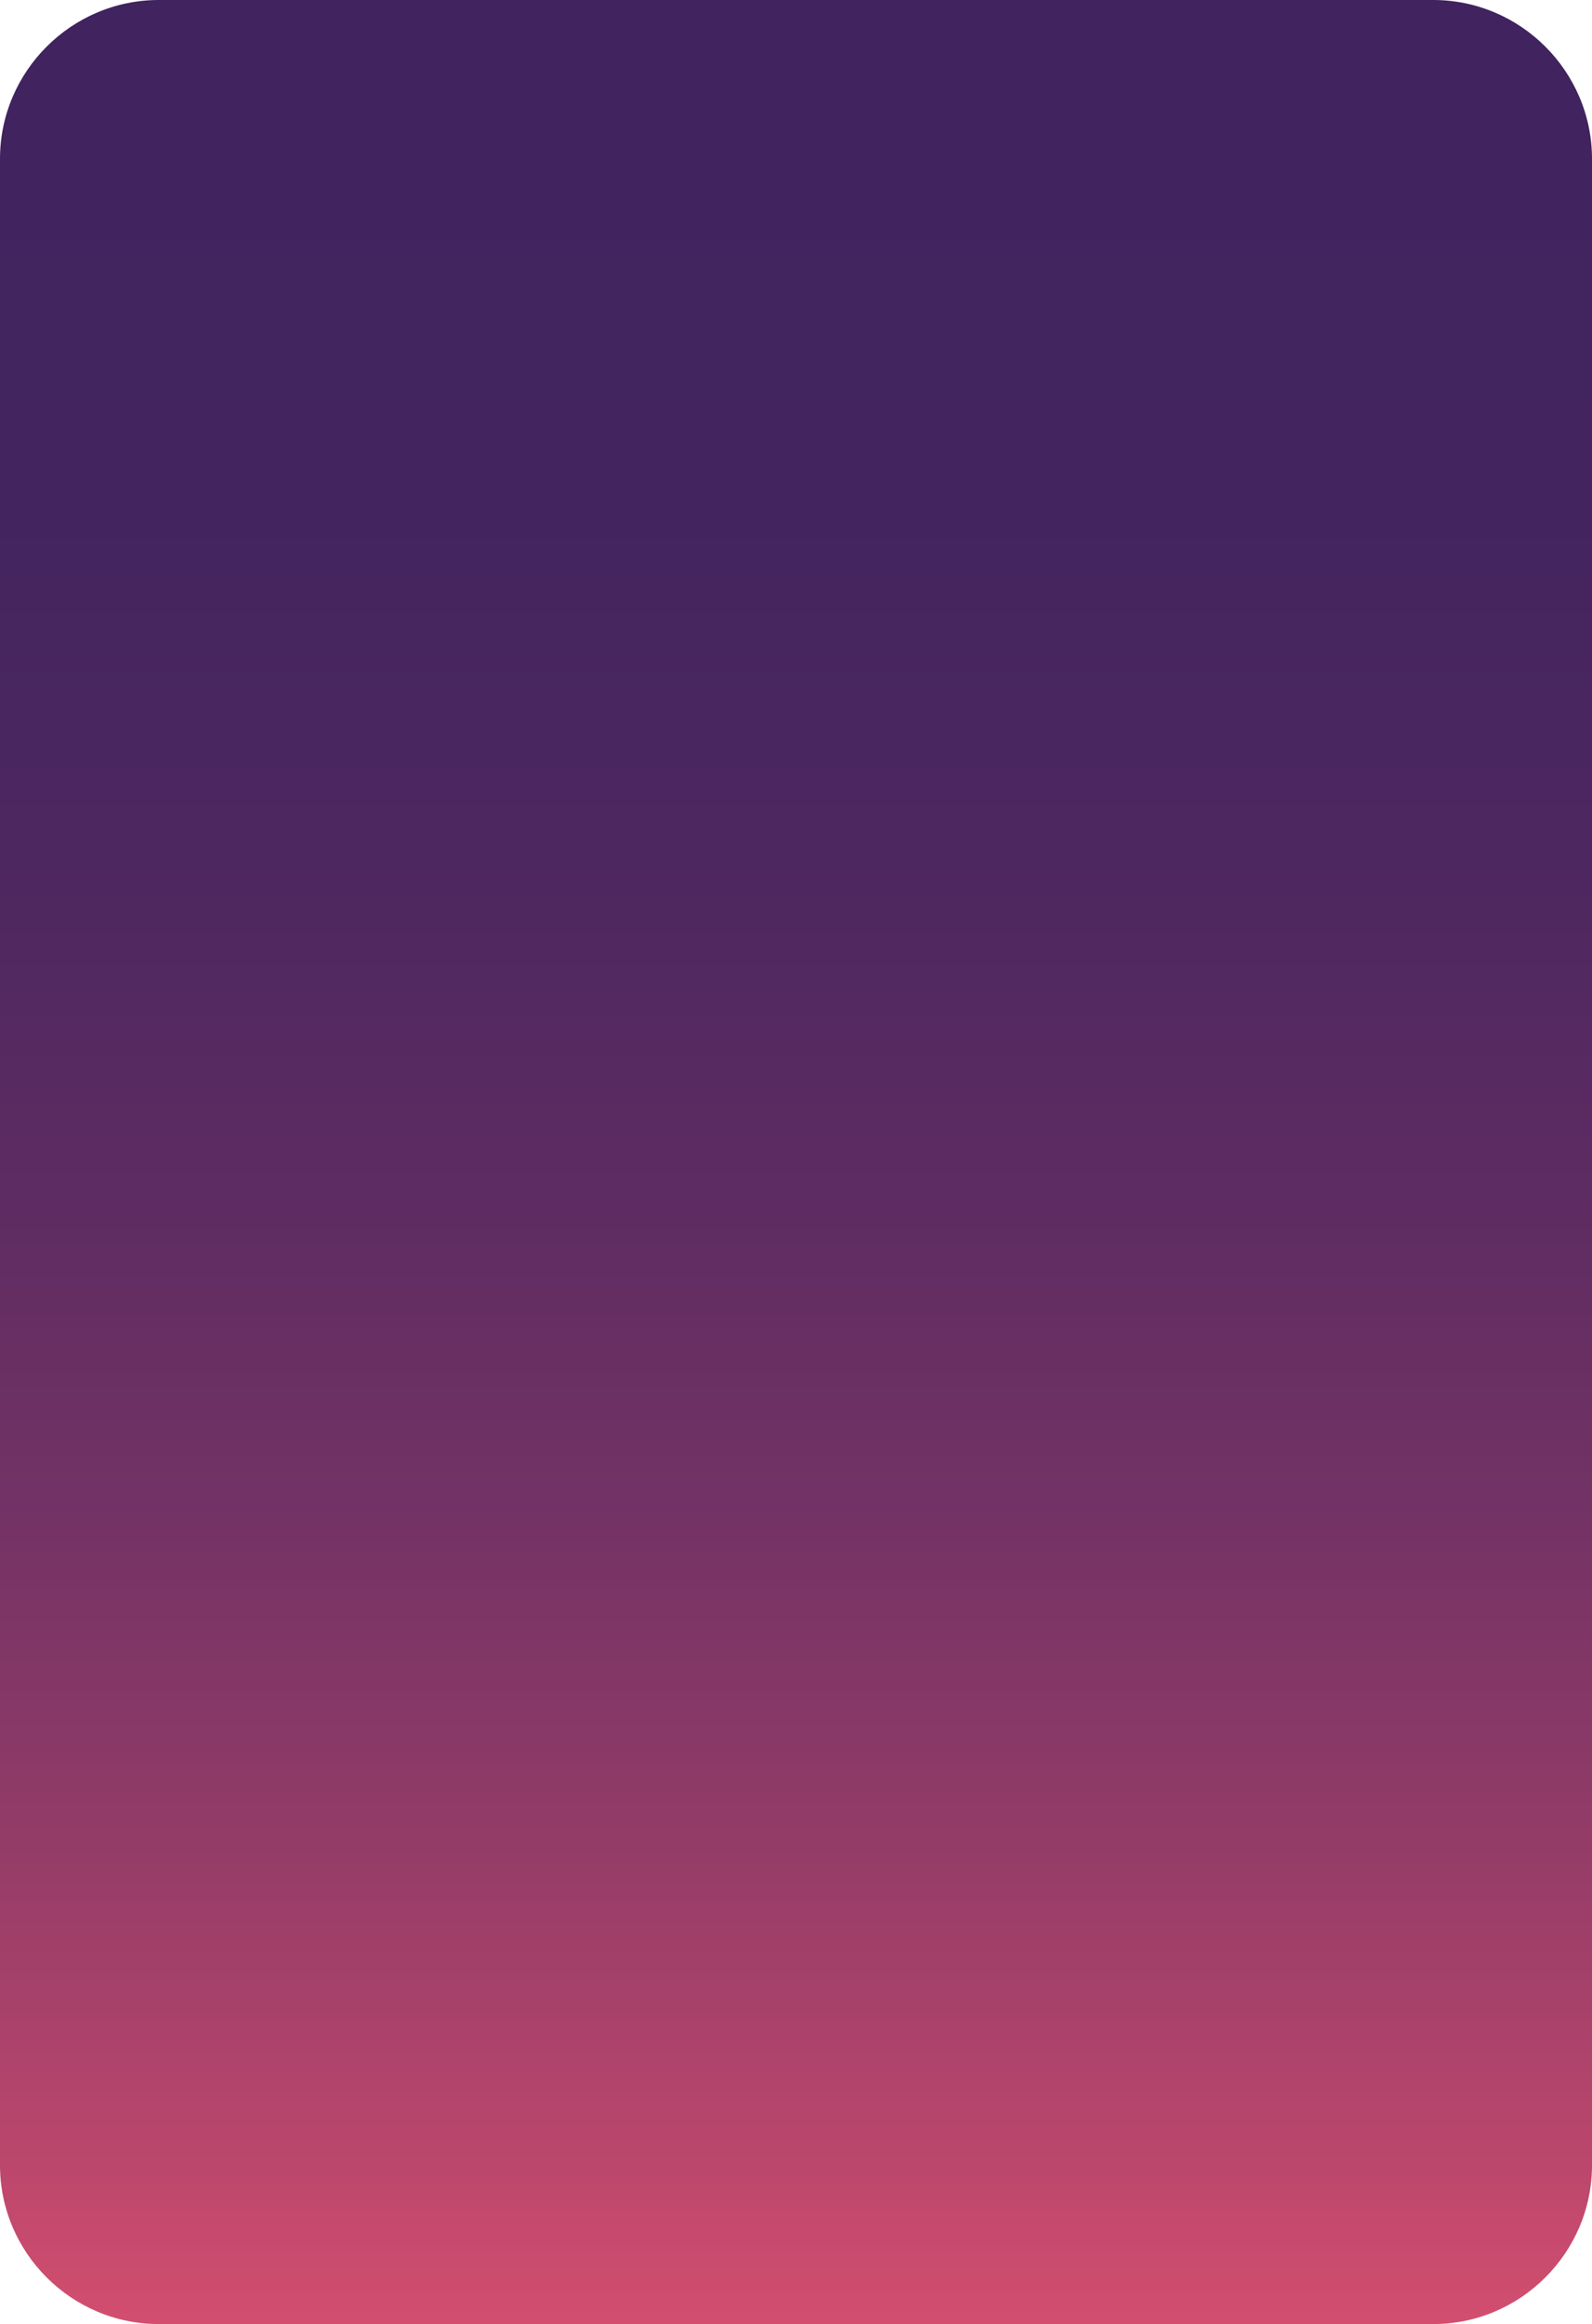 <!-- Generator: Adobe Illustrator 22.0.1, SVG Export Plug-In  -->
<svg version="1.1"
	 xmlns="http://www.w3.org/2000/svg" xmlns:xlink="http://www.w3.org/1999/xlink" xmlns:a="http://ns.adobe.com/AdobeSVGViewerExtensions/3.0/"
	 x="0px" y="0px" width="169px" height="246.612px" viewBox="0 0 169 246.612" style="enable-background:new 0 0 169 246.612;"
	 xml:space="preserve">
<style type="text/css">
	.st0{fill:url(#SVGID_1_);}
	.st1{fill:url(#SVGID_2_);}
</style>
<defs>
</defs>
<linearGradient id="SVGID_1_" gradientUnits="userSpaceOnUse" x1="84.5" y1="246.612" x2="84.5" y2="0">
	<stop  offset="0" style="stop-color:#D34E6F"/>
	<stop  offset="0.077" style="stop-color:#B9466C"/>
	<stop  offset="0.205" style="stop-color:#943C68"/>
	<stop  offset="0.34" style="stop-color:#753365"/>
	<stop  offset="0.48" style="stop-color:#5E2C62"/>
	<stop  offset="0.629" style="stop-color:#4D2760"/>
	<stop  offset="0.793" style="stop-color:#43245F"/>
	<stop  offset="1" style="stop-color:#40235F"/>
</linearGradient>
<path class="st0" d="M152.148,246.612H16.852C7.583,246.612,0,239.028,0,229.76V16.852C0,7.583,7.583,0,16.852,0h135.297
	C161.417,0,169,7.583,169,16.852V229.76C169,239.028,161.417,246.612,152.148,246.612z"/>
</svg>